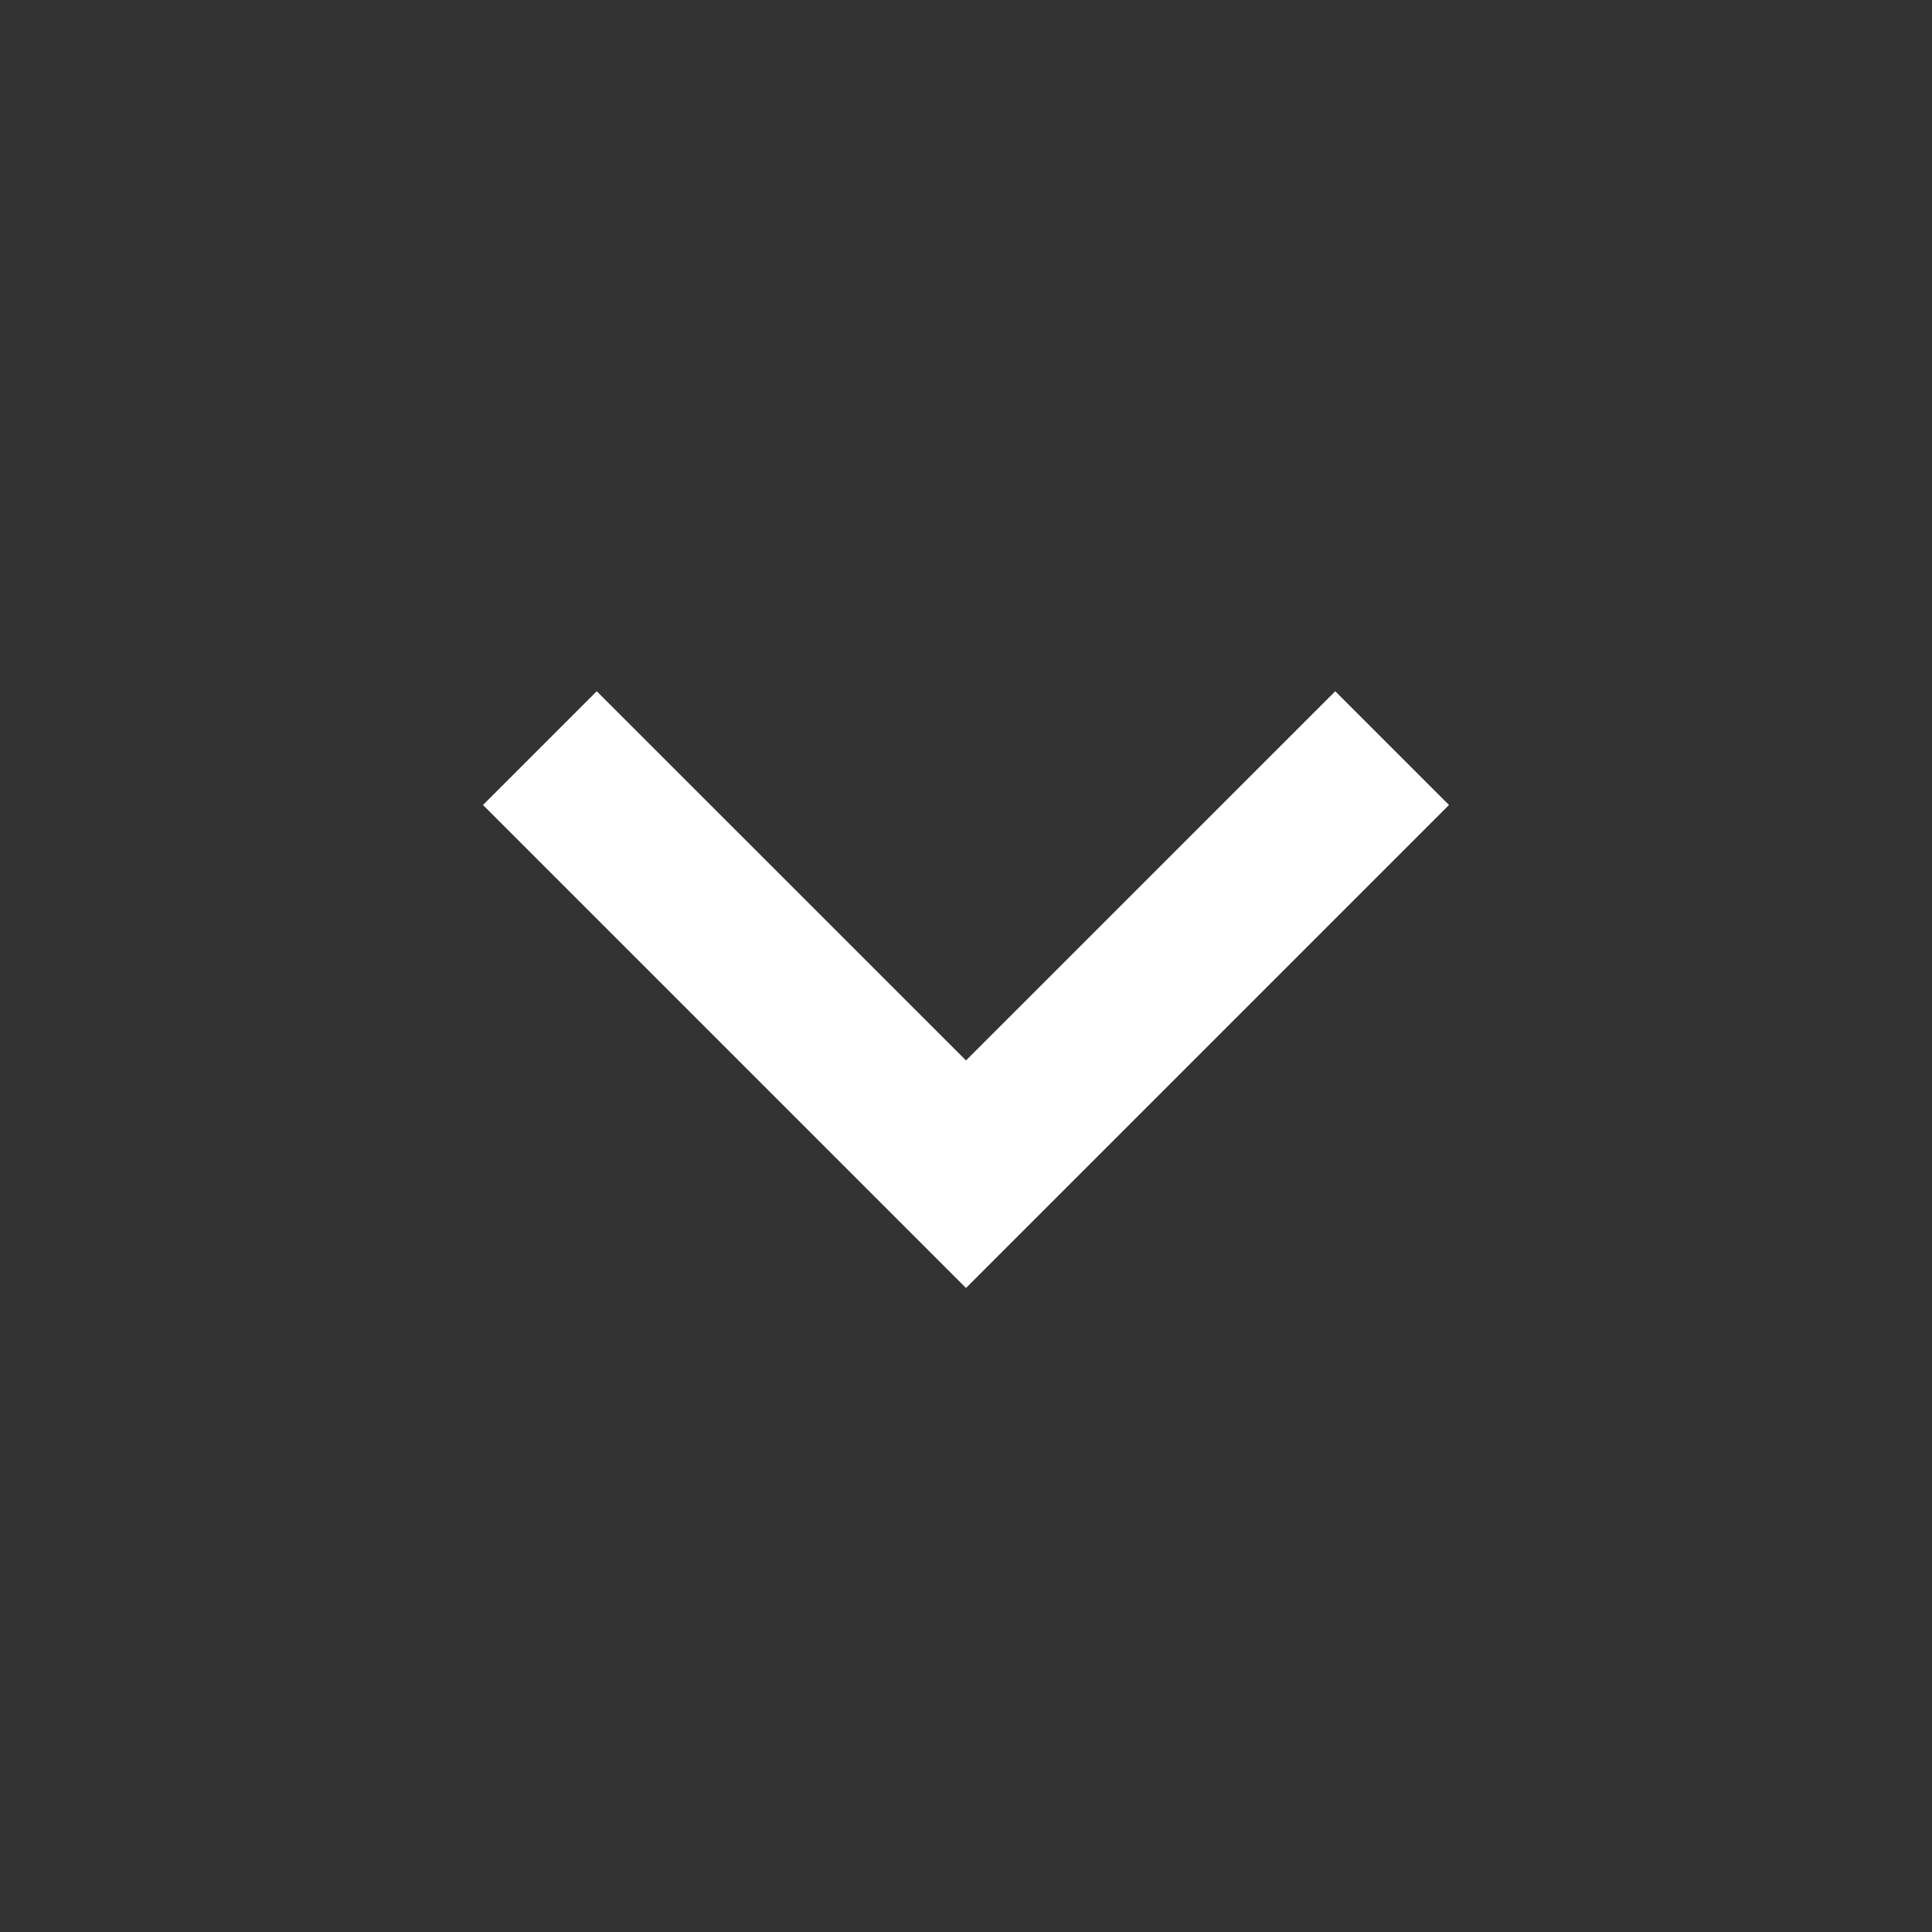 <svg width="24" height="24" viewBox="0 0 24 24" fill="none" xmlns="http://www.w3.org/2000/svg">
<rect x="0" y="0" width="24" height="24" fill="#333333" stroke="none"/>
<path fill-rule="evenodd" clip-rule="evenodd" d="M12 16L18 10L16.587 8.587L12 13.173L7.413 8.587L6 10L12 16Z" fill="white"/>
<mask id="mask0_23260_18601" style="mask-type:luminance" maskUnits="userSpaceOnUse" x="6" y="8" width="12" height="8">
<path fill-rule="evenodd" clip-rule="evenodd" d="M12 16L18 10L16.587 8.587L12 13.173L7.413 8.587L6 10L12 16Z" fill="white"/>
</mask>
<g mask="url(#mask0_23260_18601)">
</g>
</svg>
